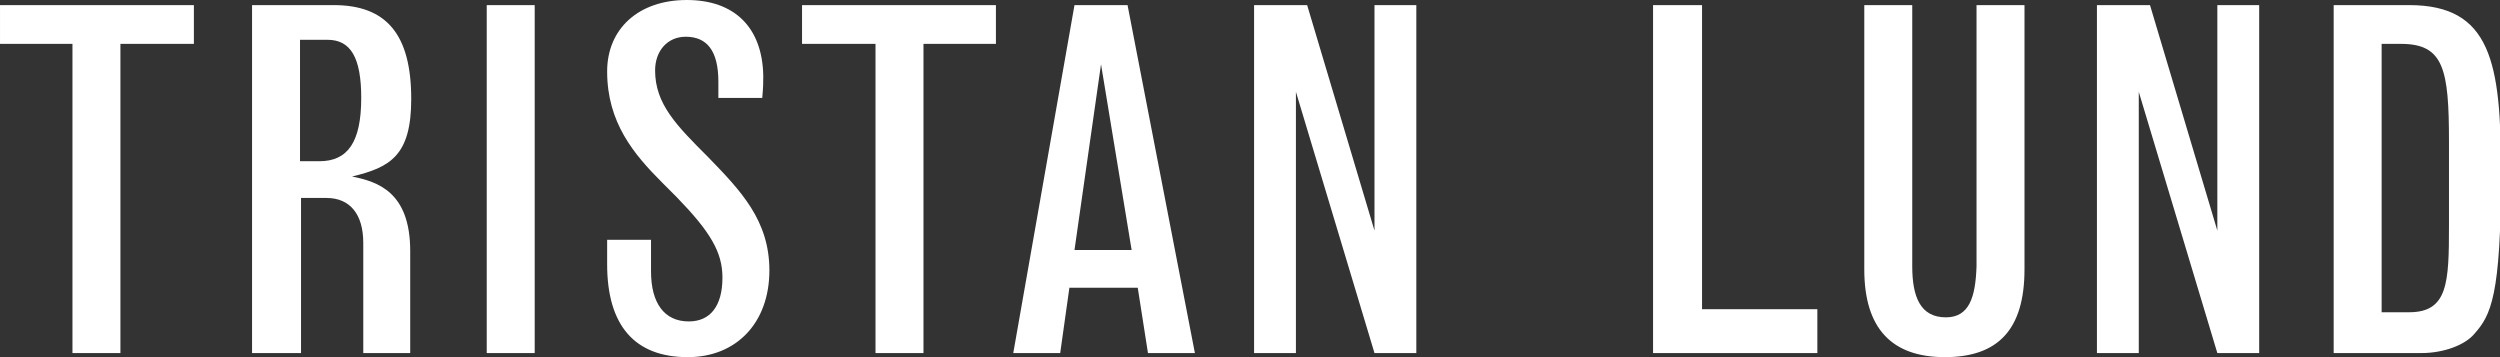 <svg xmlns="http://www.w3.org/2000/svg" width="245" height="35" viewBox="0 0 245 35"><rect x="0" y="0" width="245" height="35" fill="#333333" stroke="none"/><path fill="#fff" d="M228.7 34.6h8.6c2.2 0 4.3-.8 5.2-1.9 1.6-1.8 2.6-3.7 2.6-15.8 0-10.8-1-16.4-9-16.4h-7.4v34.1zm4.7-30.3h1.9c4.2 0 4.7 2.5 4.7 9.6v8.2c0 5.6-.1 8.5-3.9 8.5h-2.7v-26.3zm-27.9 30.3h4.1v-25.6l7.7 25.6h4.1v-34.1h-4.1v22.1l-6.6-22.1h-5.2v34.1zm-22.8-34.1v25.9c0 5.8 2.7 8.6 7.9 8.6s7.8-2.7 7.8-8.6v-25.9h-4.7v25.6c-.1 3-.7 5-3 5-2.5 0-3.3-2-3.3-5v-25.6h-4.7zm-20.7 34.1h16.1v-4.3h-11.3v-29.8h-4.8v34.1zm-39.1 0h4.1v-25.6l7.7 25.6h4.1v-34.1h-4.1v22.1l-6.6-22.1h-5.2v34.1zm-23.6 0h4.6l.9-6.4h6.7l1 6.4h4.6l-6.6-34.1h-5.2l-6 34.1zm11.6-10.1h-5.6l2.6-18.2 3 18.2zm-32.2-20.2h7.1v30.3h4.7v-30.3h7.1v-3.8h-19v3.8zm-19.2 19.1v2.5c0 6 2.7 9.1 7.9 9.1 4.8 0 8-3.4 8-8.5 0-4.9-2.8-7.8-6-11.1-3.1-3.1-5.2-5.2-5.2-8.5 0-1.9 1.2-3.3 3-3.3 2.1 0 3.2 1.4 3.2 4.4v1.6h4.3c.1-1.1.1-1.5.1-2.2-.1-4.7-2.8-7.4-7.5-7.4s-7.8 2.8-7.8 7c0 5 2.6 8.1 5.4 10.9l1.4 1.4c3.3 3.4 4.5 5.4 4.5 7.9 0 2.8-1.2 4.3-3.3 4.3-2.4 0-3.7-1.8-3.7-4.9v-3.1h-4.3zm-11.8 11.2h4.7v-34.1h-4.7v34.1zm-22.9 0h4.7v-15.2h2.5c2.3 0 3.6 1.6 3.6 4.4v10.8h4.6v-10c0-5.8-3.2-6.8-5.7-7.3 3.7-.9 5.8-2 5.8-7.6 0-6.3-2.4-9.2-7.6-9.2h-8v34.1zm4.7-30.7h2.6c2.3 0 3.3 1.8 3.3 5.7 0 4.3-1.3 6.2-4.1 6.2h-1.9v-11.9zm-29.5.4h7.1v30.3h4.7v-30.3h7.2v-3.8h-19v3.8z"/></svg>